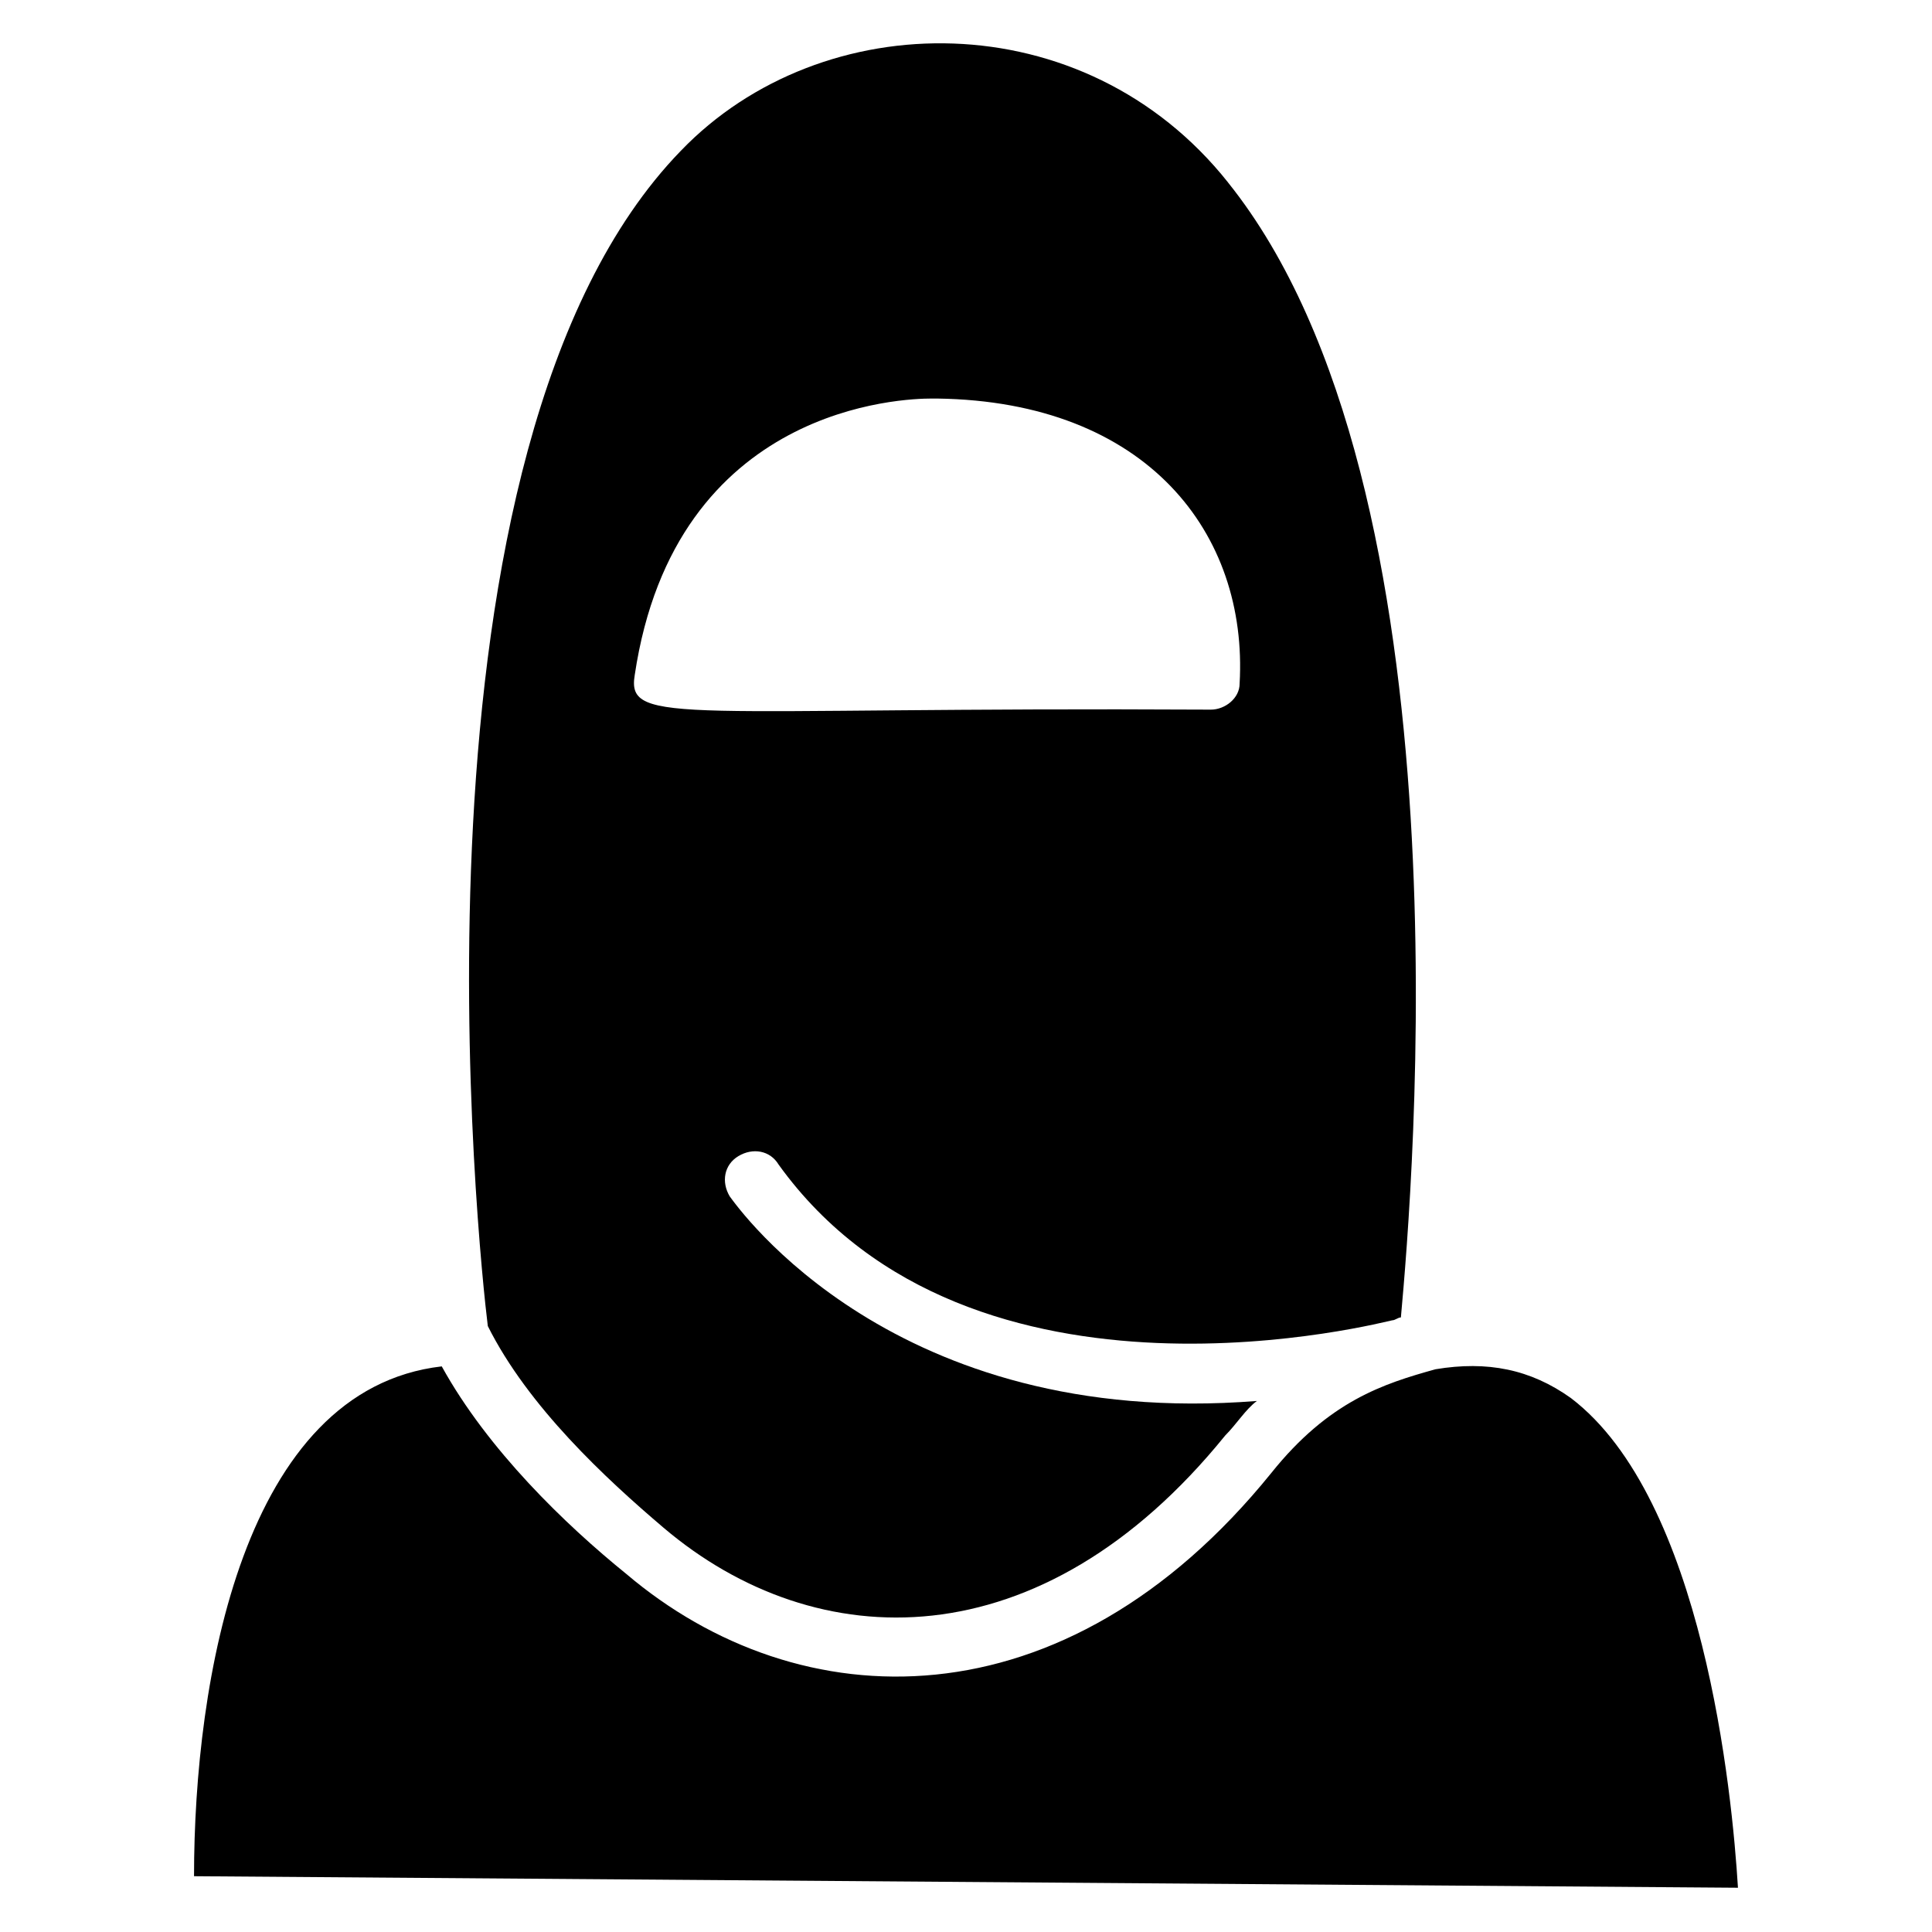 <?xml version="1.0" encoding="UTF-8"?>
<!-- Uploaded to: ICON Repo, www.svgrepo.com, Generator: ICON Repo Mixer Tools -->
<svg fill="#000000" width="800px" height="800px" version="1.1" viewBox="144 144 512 512" xmlns="http://www.w3.org/2000/svg">
 <g>
  <path d="m469.46 192.37c-38.168-48.09-107.63-47.328-145.04-8.398-76.336 78.625-53.434 293.12-51.145 311.45 10.688 21.375 31.297 40.457 46.562 53.434 40.457 34.352 100 35.879 148.85-24.426 3.055-3.055 5.344-6.871 8.398-9.16-96.184 7.633-137.4-51.145-139.69-54.199-2.289-3.816-1.527-8.398 2.289-10.688 3.816-2.289 8.398-1.527 10.688 2.289 51.145 70.992 161.83 41.223 162.59 41.223 0.762 0 1.527-0.762 2.289-0.762 3.051-33.586 19.082-219.84-45.801-300.76zm3.051 132.82c0 3.816-3.816 6.871-7.633 6.871-139.69-0.762-154.96 4.582-152.67-9.16 10.688-71.754 71.754-73.281 78.625-73.281h1.527c55.723 0.762 82.438 35.875 80.148 75.57z"/>
  <path d="m604.57 644.27-409.15-3.055c0-51.906 12.977-129 65.648-135.11 12.215 22.137 32.824 41.984 48.855 54.961 45.801 38.93 116.03 41.223 170.99-26.719 15.266-19.082 29.77-23.664 43.512-27.48 13.742-2.289 25.191 0 35.879 7.633 35.109 26.723 42.746 104.58 44.27 129.77z"/>
 </g>
</svg>